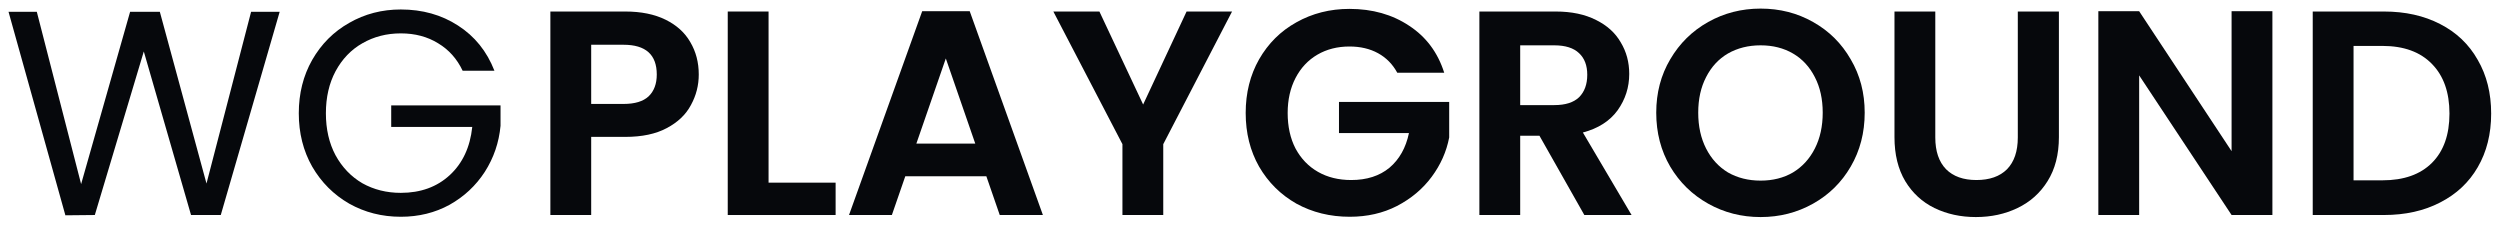 <svg width="196" height="18" viewBox="0 0 196 18" fill="none" xmlns="http://www.w3.org/2000/svg">
<path d="M21.926 0.926L17.309 16.857H14.977L11.274 4.034L7.434 16.857L5.126 16.88L0.669 0.926H2.886L6.36 14.434L10.2 0.926H12.531L16.189 14.389L19.686 0.926H21.926Z" fill="#06080C"/>
<path d="M36.27 5.543C35.829 4.613 35.189 3.897 34.35 3.394C33.513 2.876 32.537 2.617 31.425 2.617C30.312 2.617 29.307 2.876 28.408 3.394C27.524 3.897 26.823 4.629 26.305 5.589C25.802 6.533 25.55 7.631 25.55 8.88C25.55 10.13 25.802 11.227 26.305 12.171C26.823 13.116 27.524 13.848 28.408 14.366C29.307 14.869 30.312 15.12 31.425 15.12C32.979 15.12 34.259 14.655 35.265 13.726C36.27 12.796 36.857 11.539 37.025 9.954H30.671V8.263H39.242V9.863C39.12 11.173 38.709 12.377 38.008 13.474C37.307 14.556 36.385 15.417 35.242 16.057C34.099 16.682 32.827 16.994 31.425 16.994C29.947 16.994 28.598 16.651 27.379 15.966C26.16 15.265 25.192 14.297 24.476 13.063C23.775 11.829 23.425 10.434 23.425 8.88C23.425 7.326 23.775 5.931 24.476 4.697C25.192 3.448 26.16 2.48 27.379 1.794C28.598 1.093 29.947 0.743 31.425 0.743C33.116 0.743 34.61 1.162 35.905 2C37.215 2.838 38.168 4.019 38.762 5.543H36.27Z" fill="#06080C"/>
<path d="M54.783 5.84C54.783 6.693 54.577 7.493 54.166 8.24C53.77 8.987 53.137 9.589 52.269 10.046C51.415 10.503 50.333 10.732 49.023 10.732H46.349V16.857H43.149V0.903H49.023C50.257 0.903 51.309 1.116 52.177 1.543C53.046 1.97 53.693 2.556 54.12 3.303C54.562 4.05 54.783 4.895 54.783 5.84ZM48.886 8.149C49.77 8.149 50.425 7.951 50.851 7.554C51.278 7.143 51.491 6.571 51.491 5.84C51.491 4.286 50.623 3.509 48.886 3.509H46.349V8.149H48.886Z" fill="#06080C"/>
<path d="M60.255 14.32H65.512V16.857H57.055V0.903H60.255V14.32Z" fill="#06080C"/>
<path d="M77.329 13.817H70.975L69.923 16.857H66.563L72.3 0.88H76.026L81.763 16.857H78.38L77.329 13.817ZM76.46 11.257L74.152 4.583L71.843 11.257H76.46Z" fill="#06080C"/>
<path d="M96.593 0.903L91.199 11.303V16.857H87.999V11.303L82.582 0.903H86.193L89.622 8.194L93.028 0.903H96.593Z" fill="#06080C"/>
<path d="M109.547 5.703C109.182 5.032 108.679 4.522 108.039 4.171C107.399 3.821 106.652 3.646 105.799 3.646C104.854 3.646 104.016 3.859 103.284 4.286C102.553 4.712 101.982 5.322 101.57 6.114C101.159 6.907 100.953 7.821 100.953 8.857C100.953 9.924 101.159 10.853 101.57 11.646C101.997 12.438 102.583 13.048 103.33 13.474C104.077 13.901 104.945 14.114 105.936 14.114C107.155 14.114 108.153 13.794 108.93 13.154C109.707 12.499 110.218 11.592 110.462 10.434H104.976V7.989H113.616V10.777C113.403 11.89 112.945 12.918 112.244 13.863C111.544 14.808 110.637 15.57 109.524 16.149C108.427 16.712 107.193 16.994 105.822 16.994C104.283 16.994 102.888 16.651 101.639 15.966C100.404 15.265 99.429 14.297 98.713 13.063C98.012 11.829 97.662 10.427 97.662 8.857C97.662 7.288 98.012 5.886 98.713 4.651C99.429 3.402 100.404 2.434 101.639 1.749C102.888 1.048 104.275 0.697 105.799 0.697C107.597 0.697 109.159 1.139 110.484 2.023C111.81 2.891 112.724 4.118 113.227 5.703H109.547Z" fill="#06080C"/>
<path d="M124.212 16.857L120.692 10.64H119.183V16.857H115.983V0.903H121.972C123.206 0.903 124.258 1.124 125.126 1.566C125.995 1.992 126.642 2.579 127.069 3.326C127.511 4.057 127.732 4.88 127.732 5.794C127.732 6.846 127.427 7.798 126.818 8.651C126.208 9.49 125.301 10.069 124.098 10.389L127.915 16.857H124.212ZM119.183 8.24H121.858C122.726 8.24 123.374 8.034 123.801 7.623C124.227 7.196 124.441 6.61 124.441 5.863C124.441 5.131 124.227 4.568 123.801 4.171C123.374 3.76 122.726 3.554 121.858 3.554H119.183V8.24Z" fill="#06080C"/>
<path d="M138.032 17.017C136.539 17.017 135.167 16.667 133.918 15.966C132.668 15.265 131.678 14.297 130.946 13.063C130.215 11.813 129.849 10.404 129.849 8.834C129.849 7.28 130.215 5.886 130.946 4.651C131.678 3.402 132.668 2.427 133.918 1.726C135.167 1.025 136.539 0.674 138.032 0.674C139.541 0.674 140.912 1.025 142.146 1.726C143.396 2.427 144.379 3.402 145.095 4.651C145.826 5.886 146.192 7.28 146.192 8.834C146.192 10.404 145.826 11.813 145.095 13.063C144.379 14.297 143.396 15.265 142.146 15.966C140.897 16.667 139.525 17.017 138.032 17.017ZM138.032 14.16C138.992 14.16 139.838 13.947 140.569 13.52C141.301 13.078 141.872 12.453 142.283 11.646C142.695 10.838 142.901 9.901 142.901 8.834C142.901 7.768 142.695 6.838 142.283 6.046C141.872 5.238 141.301 4.621 140.569 4.194C139.838 3.768 138.992 3.554 138.032 3.554C137.072 3.554 136.219 3.768 135.472 4.194C134.741 4.621 134.169 5.238 133.758 6.046C133.346 6.838 133.141 7.768 133.141 8.834C133.141 9.901 133.346 10.838 133.758 11.646C134.169 12.453 134.741 13.078 135.472 13.52C136.219 13.947 137.072 14.16 138.032 14.16Z" fill="#06080C"/>
<path d="M151.727 0.903V10.777C151.727 11.859 152.009 12.69 152.573 13.269C153.136 13.832 153.929 14.114 154.95 14.114C155.986 14.114 156.786 13.832 157.35 13.269C157.914 12.69 158.196 11.859 158.196 10.777V0.903H161.418V10.754C161.418 12.111 161.121 13.261 160.527 14.206C159.948 15.135 159.163 15.836 158.173 16.309C157.197 16.781 156.108 17.017 154.904 17.017C153.716 17.017 152.634 16.781 151.658 16.309C150.698 15.836 149.936 15.135 149.373 14.206C148.809 13.261 148.527 12.111 148.527 10.754V0.903H151.727Z" fill="#06080C"/>
<path d="M178.156 16.857H174.956L167.71 5.909V16.857H164.51V0.88H167.71L174.956 11.851V0.88H178.156V16.857Z" fill="#06080C"/>
<path d="M186.895 0.903C188.572 0.903 190.042 1.231 191.307 1.886C192.587 2.541 193.57 3.478 194.255 4.697C194.956 5.901 195.307 7.303 195.307 8.903C195.307 10.503 194.956 11.905 194.255 13.109C193.57 14.297 192.587 15.219 191.307 15.874C190.042 16.53 188.572 16.857 186.895 16.857H181.318V0.903H186.895ZM186.781 14.137C188.457 14.137 189.752 13.68 190.667 12.766C191.581 11.851 192.038 10.564 192.038 8.903C192.038 7.242 191.581 5.947 190.667 5.017C189.752 4.072 188.457 3.6 186.781 3.6H184.518V14.137H186.781Z" fill="#06080C"/>
</svg>
